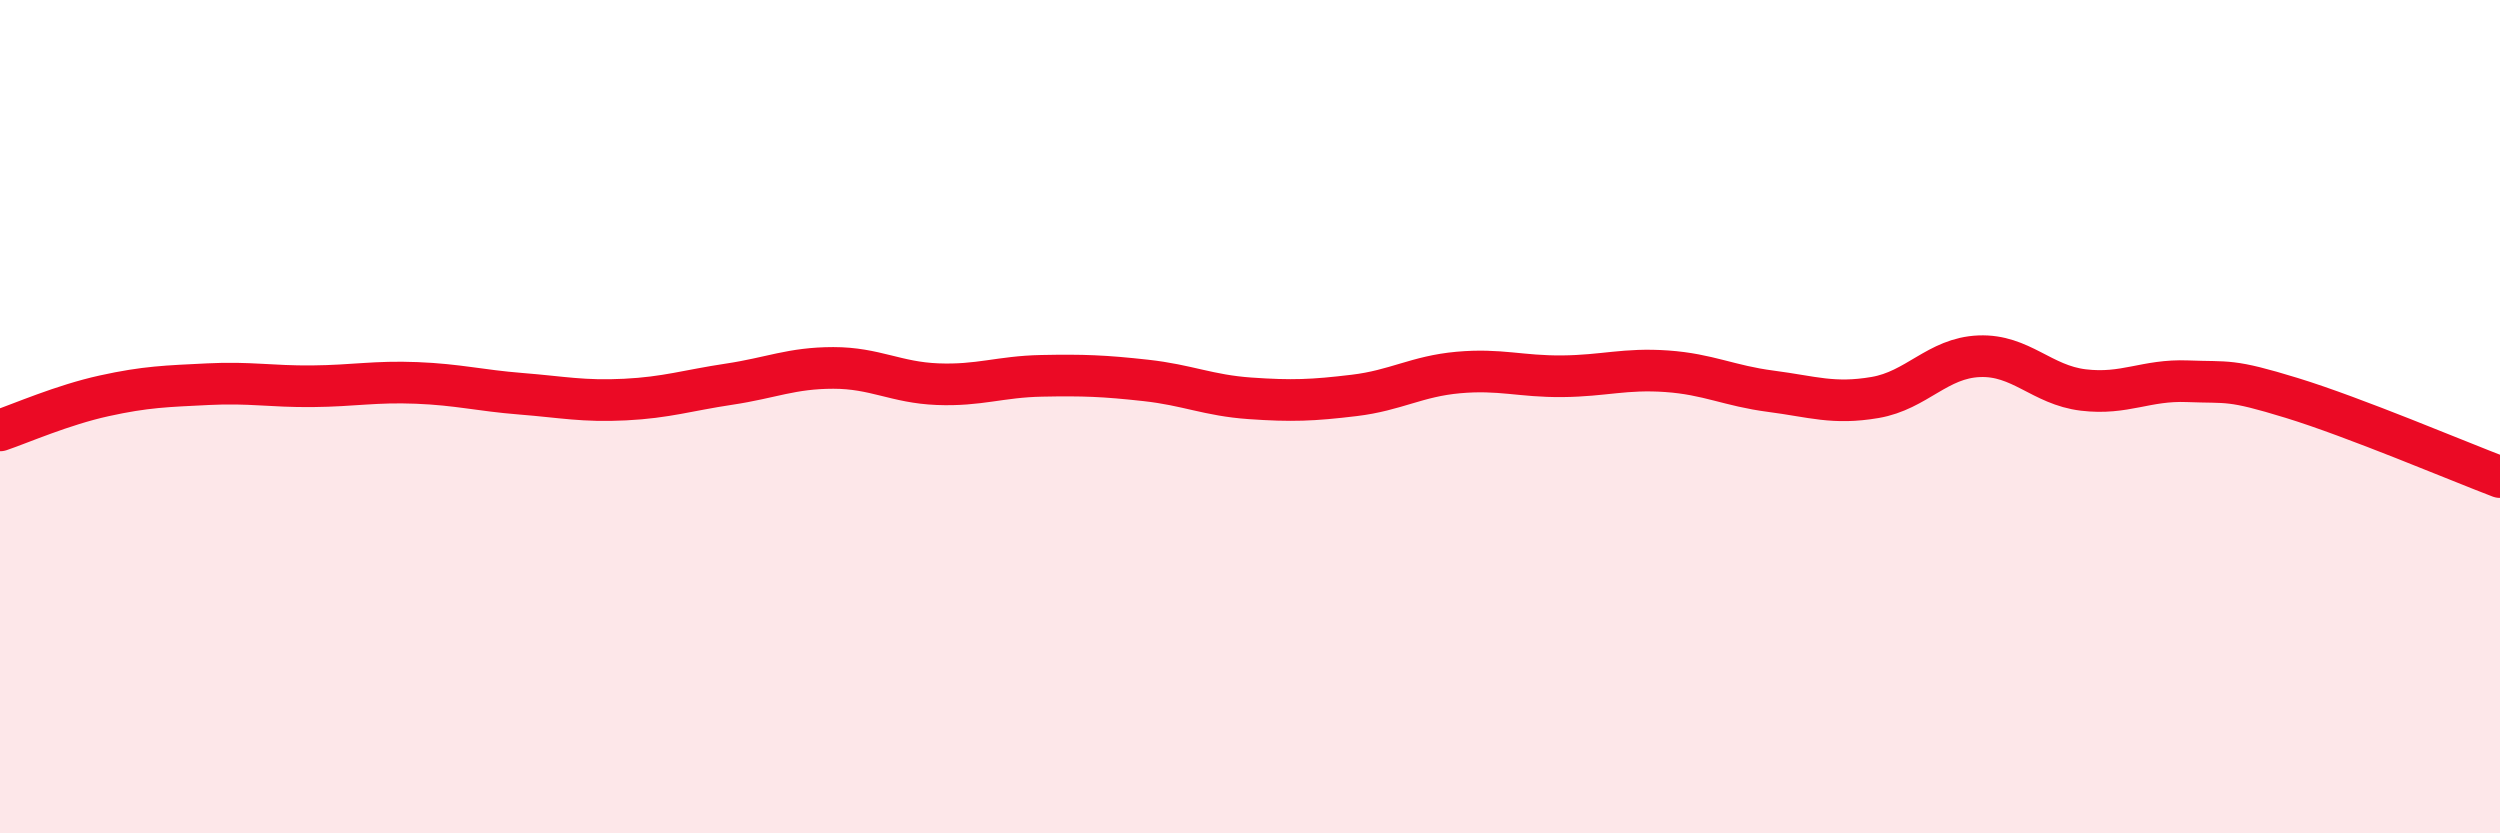 
    <svg width="60" height="20" viewBox="0 0 60 20" xmlns="http://www.w3.org/2000/svg">
      <path
        d="M 0,10.33 C 0.5,10.16 1.5,9.72 2.5,9.5 C 3.5,9.28 4,9.27 5,9.22 C 6,9.17 6.5,9.28 7.5,9.27 C 8.5,9.26 9,9.15 10,9.19 C 11,9.23 11.5,9.37 12.5,9.45 C 13.5,9.53 14,9.64 15,9.59 C 16,9.54 16.5,9.37 17.5,9.22 C 18.5,9.07 19,8.83 20,8.83 C 21,8.83 21.5,9.18 22.5,9.22 C 23.5,9.26 24,9.04 25,9.02 C 26,9 26.5,9.02 27.5,9.13 C 28.5,9.24 29,9.49 30,9.56 C 31,9.63 31.5,9.61 32.5,9.49 C 33.5,9.37 34,9.03 35,8.94 C 36,8.85 36.5,9.04 37.5,9.03 C 38.5,9.02 39,8.84 40,8.91 C 41,8.98 41.5,9.26 42.5,9.39 C 43.5,9.52 44,9.71 45,9.54 C 46,9.37 46.5,8.59 47.5,8.55 C 48.5,8.51 49,9.24 50,9.36 C 51,9.48 51.5,9.11 52.5,9.15 C 53.5,9.19 53.5,9.09 55,9.55 C 56.5,10.01 59,11.07 60,11.45L60 20L0 20Z"
        fill="#EB0A25"
        opacity="0.1"
        stroke-linecap="round"
        stroke-linejoin="round"
      />
      <path
        d="M 0,10.33 C 0.5,10.16 1.5,9.72 2.5,9.5 C 3.5,9.28 4,9.27 5,9.22 C 6,9.17 6.5,9.28 7.5,9.27 C 8.5,9.26 9,9.15 10,9.19 C 11,9.23 11.5,9.37 12.5,9.45 C 13.5,9.53 14,9.64 15,9.59 C 16,9.54 16.5,9.37 17.5,9.22 C 18.5,9.07 19,8.83 20,8.83 C 21,8.83 21.5,9.18 22.5,9.22 C 23.5,9.26 24,9.04 25,9.02 C 26,9 26.5,9.02 27.5,9.13 C 28.5,9.24 29,9.49 30,9.56 C 31,9.63 31.5,9.61 32.5,9.49 C 33.5,9.37 34,9.03 35,8.94 C 36,8.85 36.5,9.04 37.5,9.03 C 38.5,9.02 39,8.84 40,8.91 C 41,8.98 41.5,9.26 42.5,9.39 C 43.5,9.52 44,9.71 45,9.54 C 46,9.37 46.5,8.59 47.5,8.55 C 48.5,8.51 49,9.24 50,9.36 C 51,9.48 51.5,9.11 52.5,9.15 C 53.5,9.19 53.5,9.09 55,9.55 C 56.5,10.01 59,11.07 60,11.45"
        stroke="#EB0A25"
        stroke-width="1"
        fill="none"
        stroke-linecap="round"
        stroke-linejoin="round"
      />
    </svg>
  